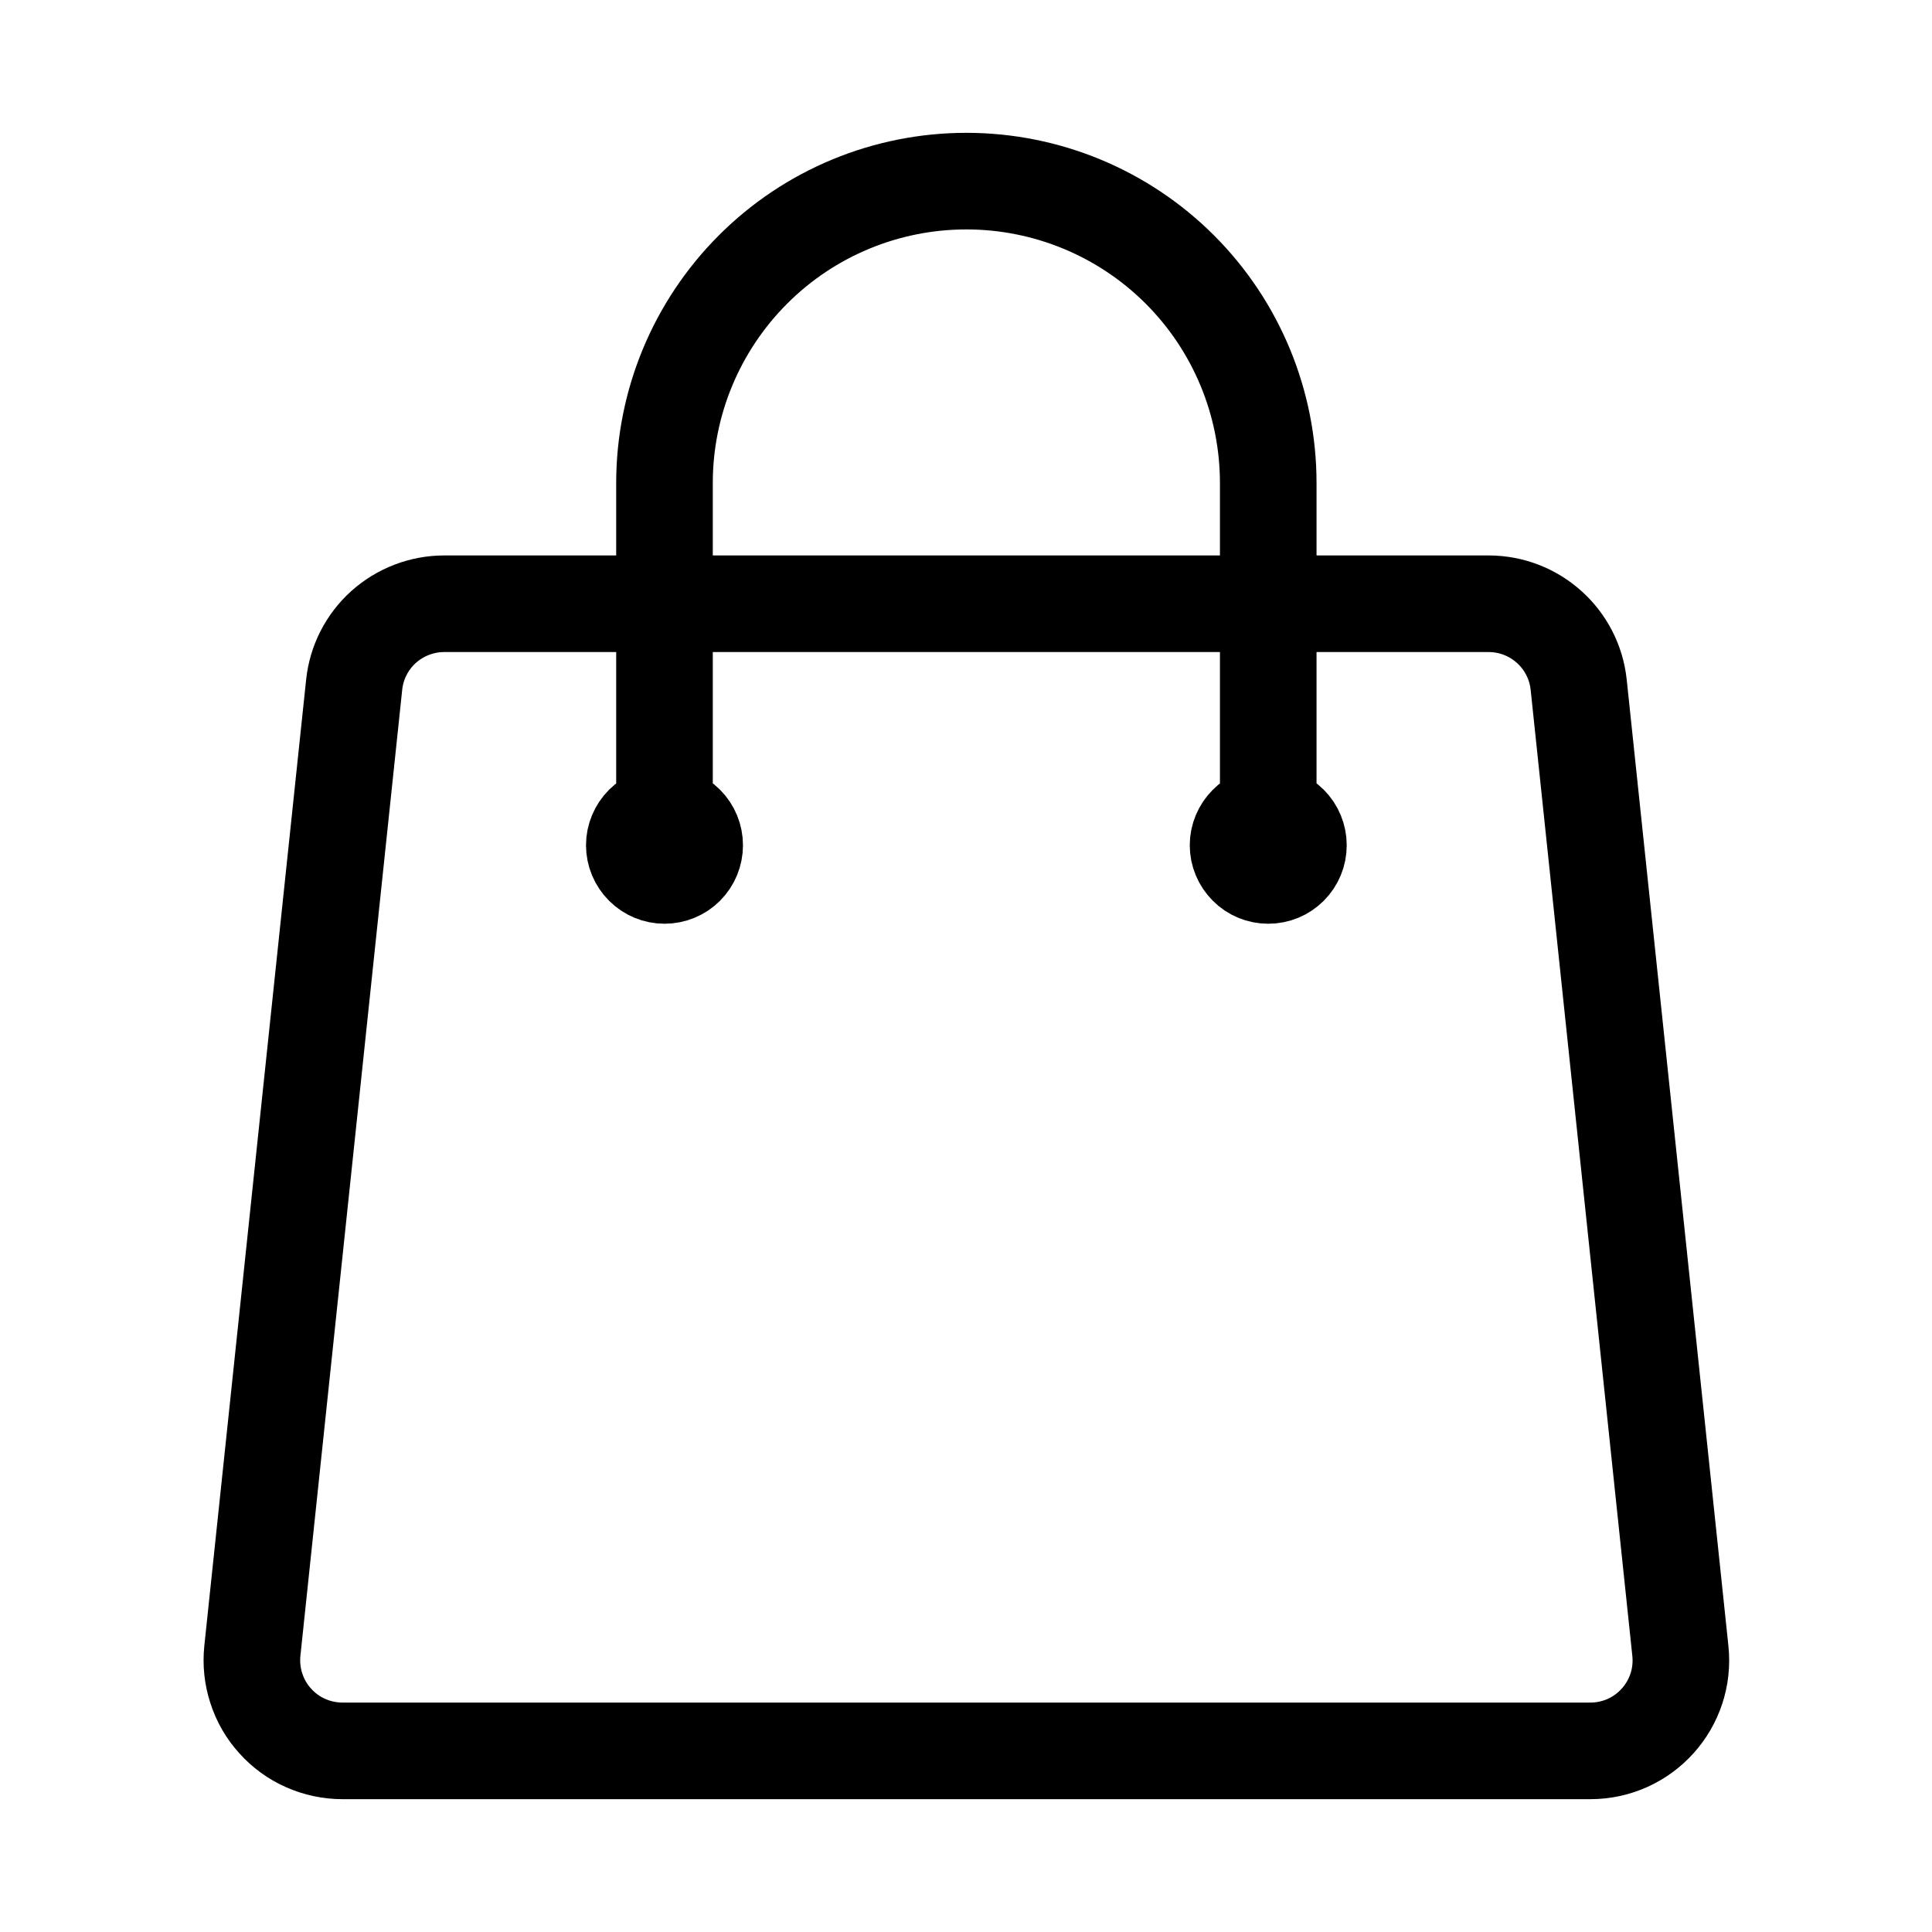 <svg width="16" height="16" viewBox="0 0 16 16" fill="none" xmlns="http://www.w3.org/2000/svg">
<path d="M10.503 7V4C10.503 3.337 10.24 2.701 9.771 2.232C9.302 1.763 8.666 1.5 8.003 1.5C7.34 1.5 6.704 1.763 6.236 2.232C5.767 2.701 5.503 3.337 5.503 4V7M13.074 5.671L13.916 13.671C13.963 14.115 13.616 14.5 13.17 14.5H2.837C2.732 14.5 2.627 14.478 2.531 14.435C2.435 14.393 2.349 14.33 2.279 14.252C2.208 14.174 2.155 14.082 2.123 13.982C2.09 13.882 2.079 13.776 2.09 13.671L2.933 5.671C2.952 5.487 3.039 5.316 3.177 5.192C3.315 5.069 3.493 5 3.679 5H12.328C12.712 5 13.034 5.29 13.074 5.671ZM5.753 7C5.753 7.066 5.727 7.13 5.68 7.177C5.633 7.224 5.57 7.25 5.503 7.25C5.437 7.25 5.374 7.224 5.327 7.177C5.28 7.13 5.253 7.066 5.253 7C5.253 6.934 5.28 6.87 5.327 6.823C5.374 6.776 5.437 6.75 5.503 6.75C5.57 6.75 5.633 6.776 5.68 6.823C5.727 6.87 5.753 6.934 5.753 7ZM10.753 7C10.753 7.066 10.727 7.13 10.68 7.177C10.633 7.224 10.57 7.25 10.503 7.25C10.437 7.25 10.373 7.224 10.327 7.177C10.28 7.13 10.253 7.066 10.253 7C10.253 6.934 10.28 6.87 10.327 6.823C10.373 6.776 10.437 6.75 10.503 6.75C10.57 6.75 10.633 6.776 10.68 6.823C10.727 6.87 10.753 6.934 10.753 7Z" stroke="black" stroke-width="0.8" stroke-linecap="round" stroke-linejoin="round"/>
</svg>
